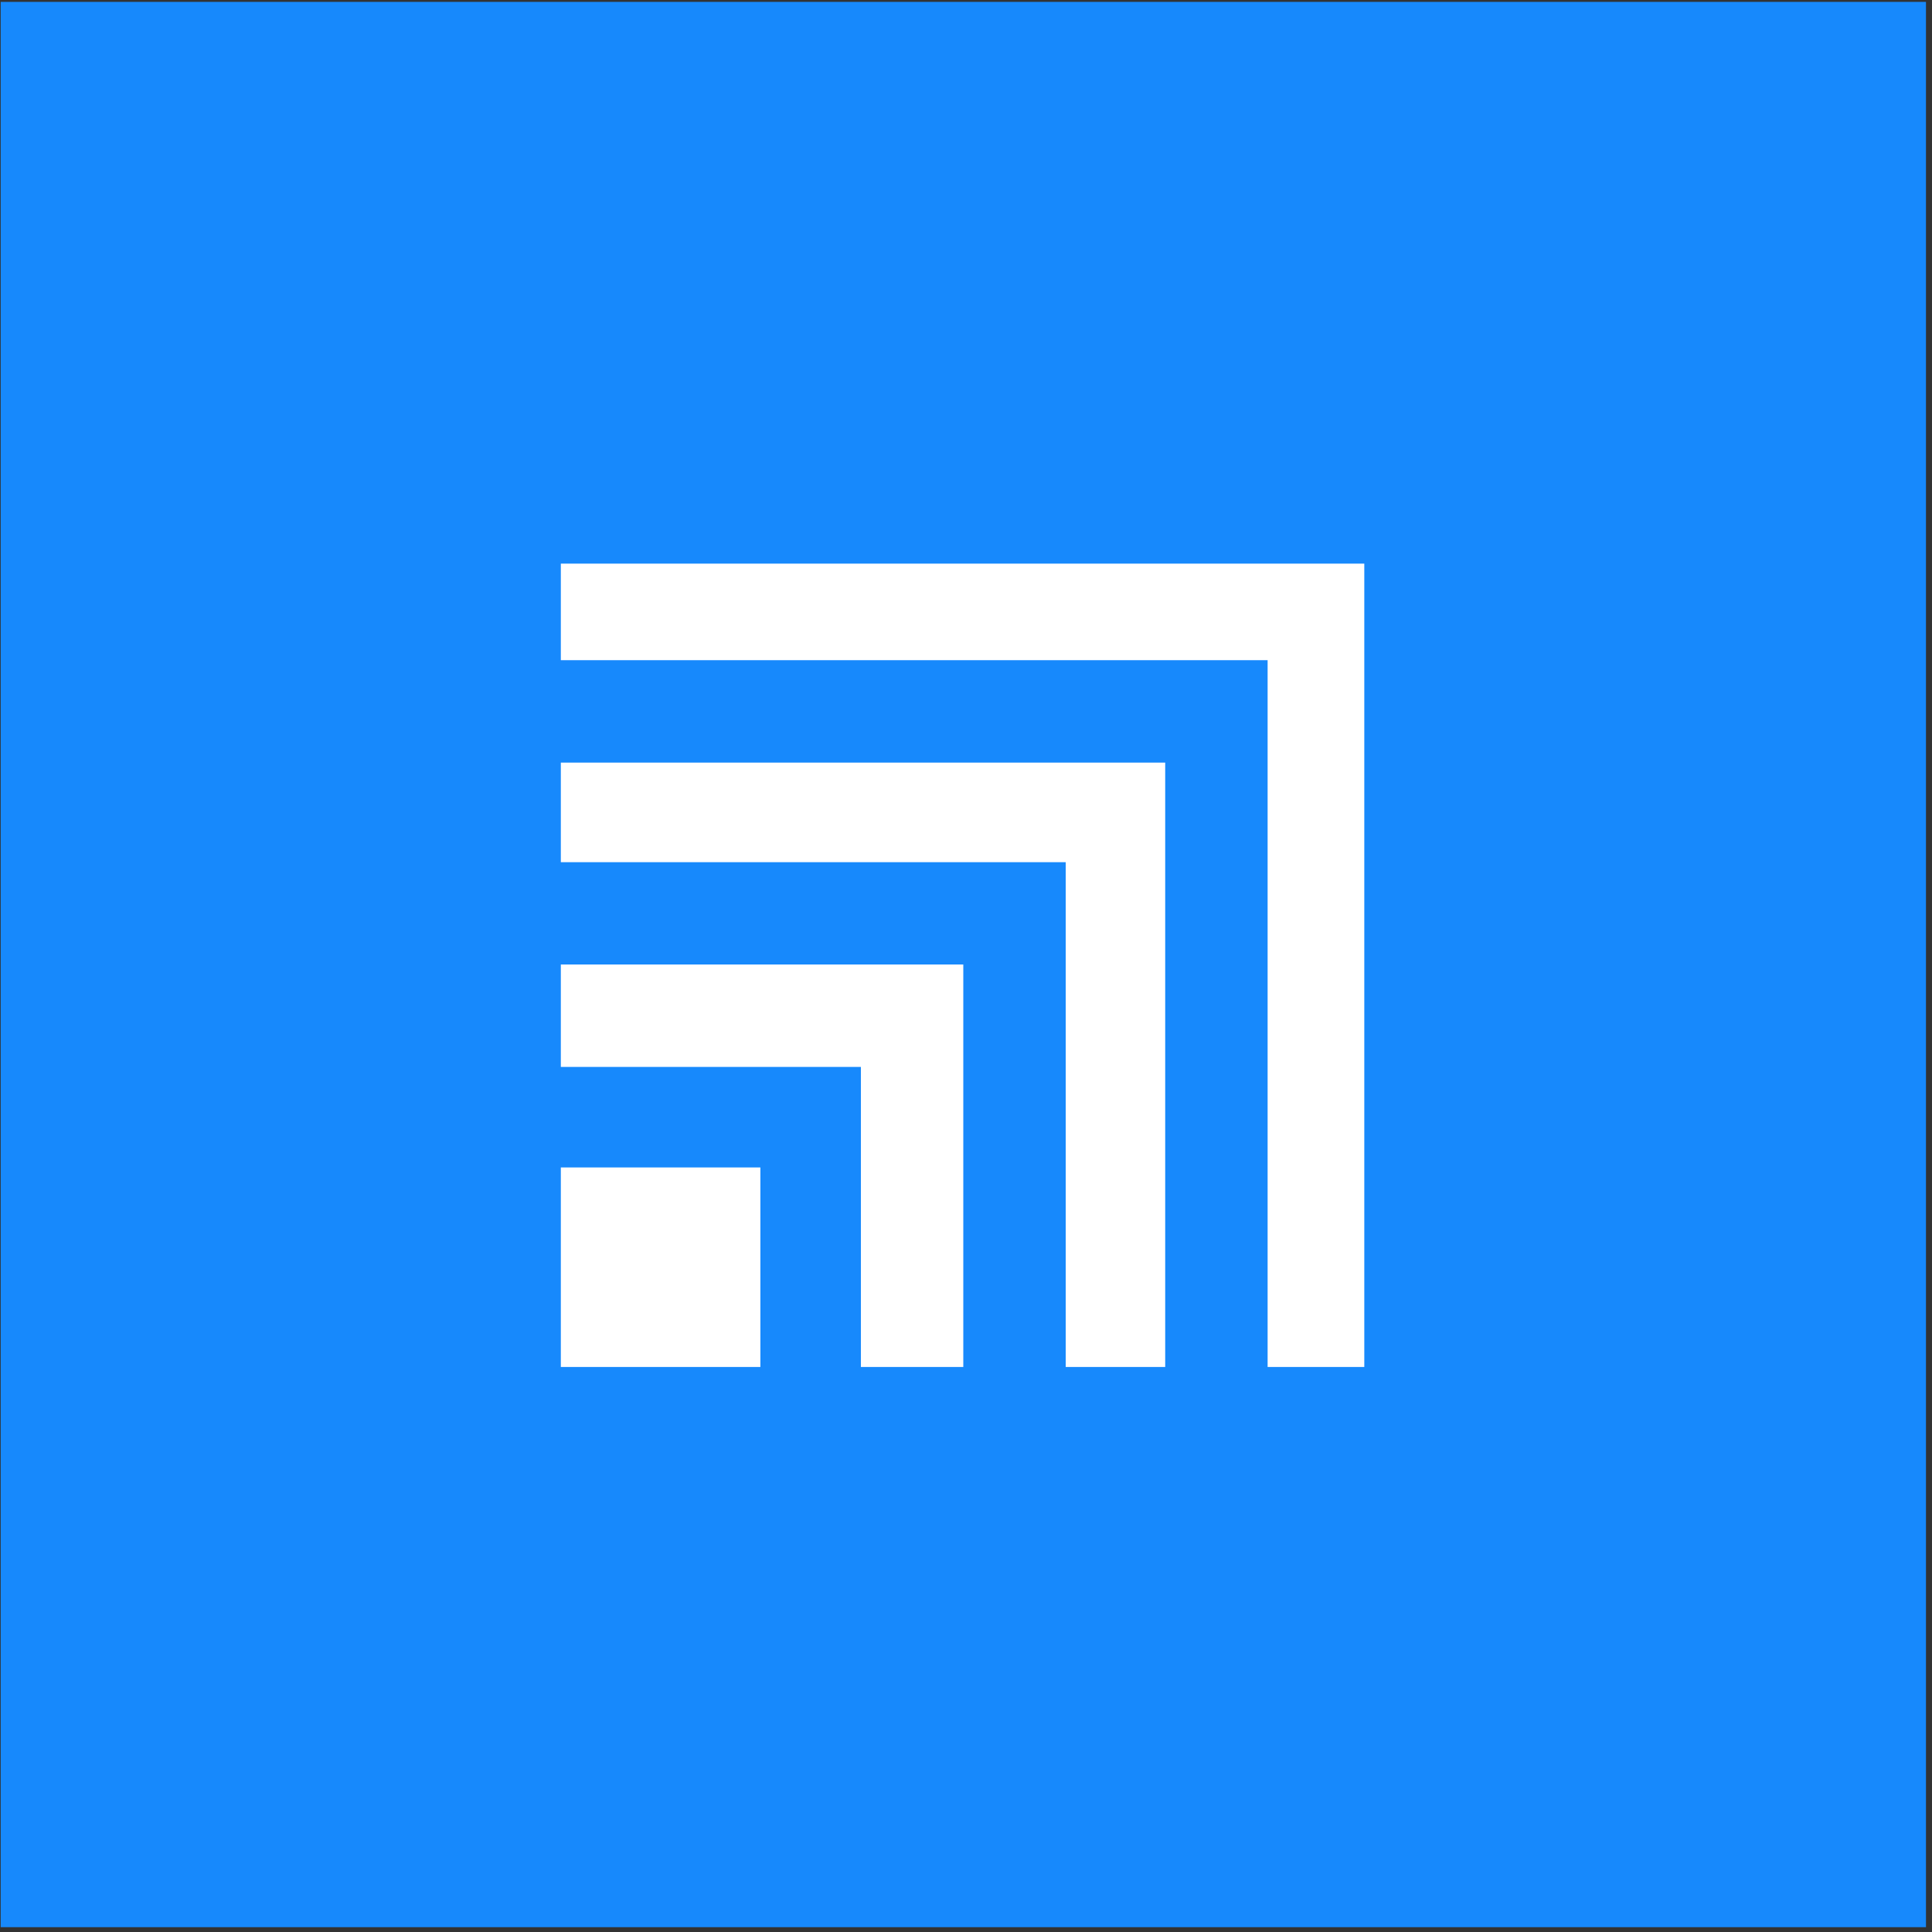 <?xml version="1.0" encoding="UTF-8"?> <svg xmlns="http://www.w3.org/2000/svg" width="288" height="288" viewBox="0 0 288 288" fill="none"><rect x="0" y="0" width="288" height="288" fill="#333333" stroke="none"/><rect width="287" height="287" transform="translate(0.102 0.28)" fill="#1789FC"></rect><g clip-path="url(#clip0_2806_12937)"><path d="M143.597 143.781V203.777H128.331V159.047H83.602V143.781H143.597Z" fill="white"></path><path d="M173.695 113.68V203.777H158.864V128.527H83.602V113.68H173.695Z" fill="white"></path><path d="M203.373 84.018V203.777H188.961V98.413H83.602V84.018H203.373Z" fill="white"></path><path d="M83.602 174.026H113.348V203.773H83.602V174.026Z" fill="white"></path></g><defs><clipPath id="clip0_2806_12937"><rect width="120" height="120" fill="white" transform="translate(83.602 83.78)"></rect></clipPath></defs></svg> 